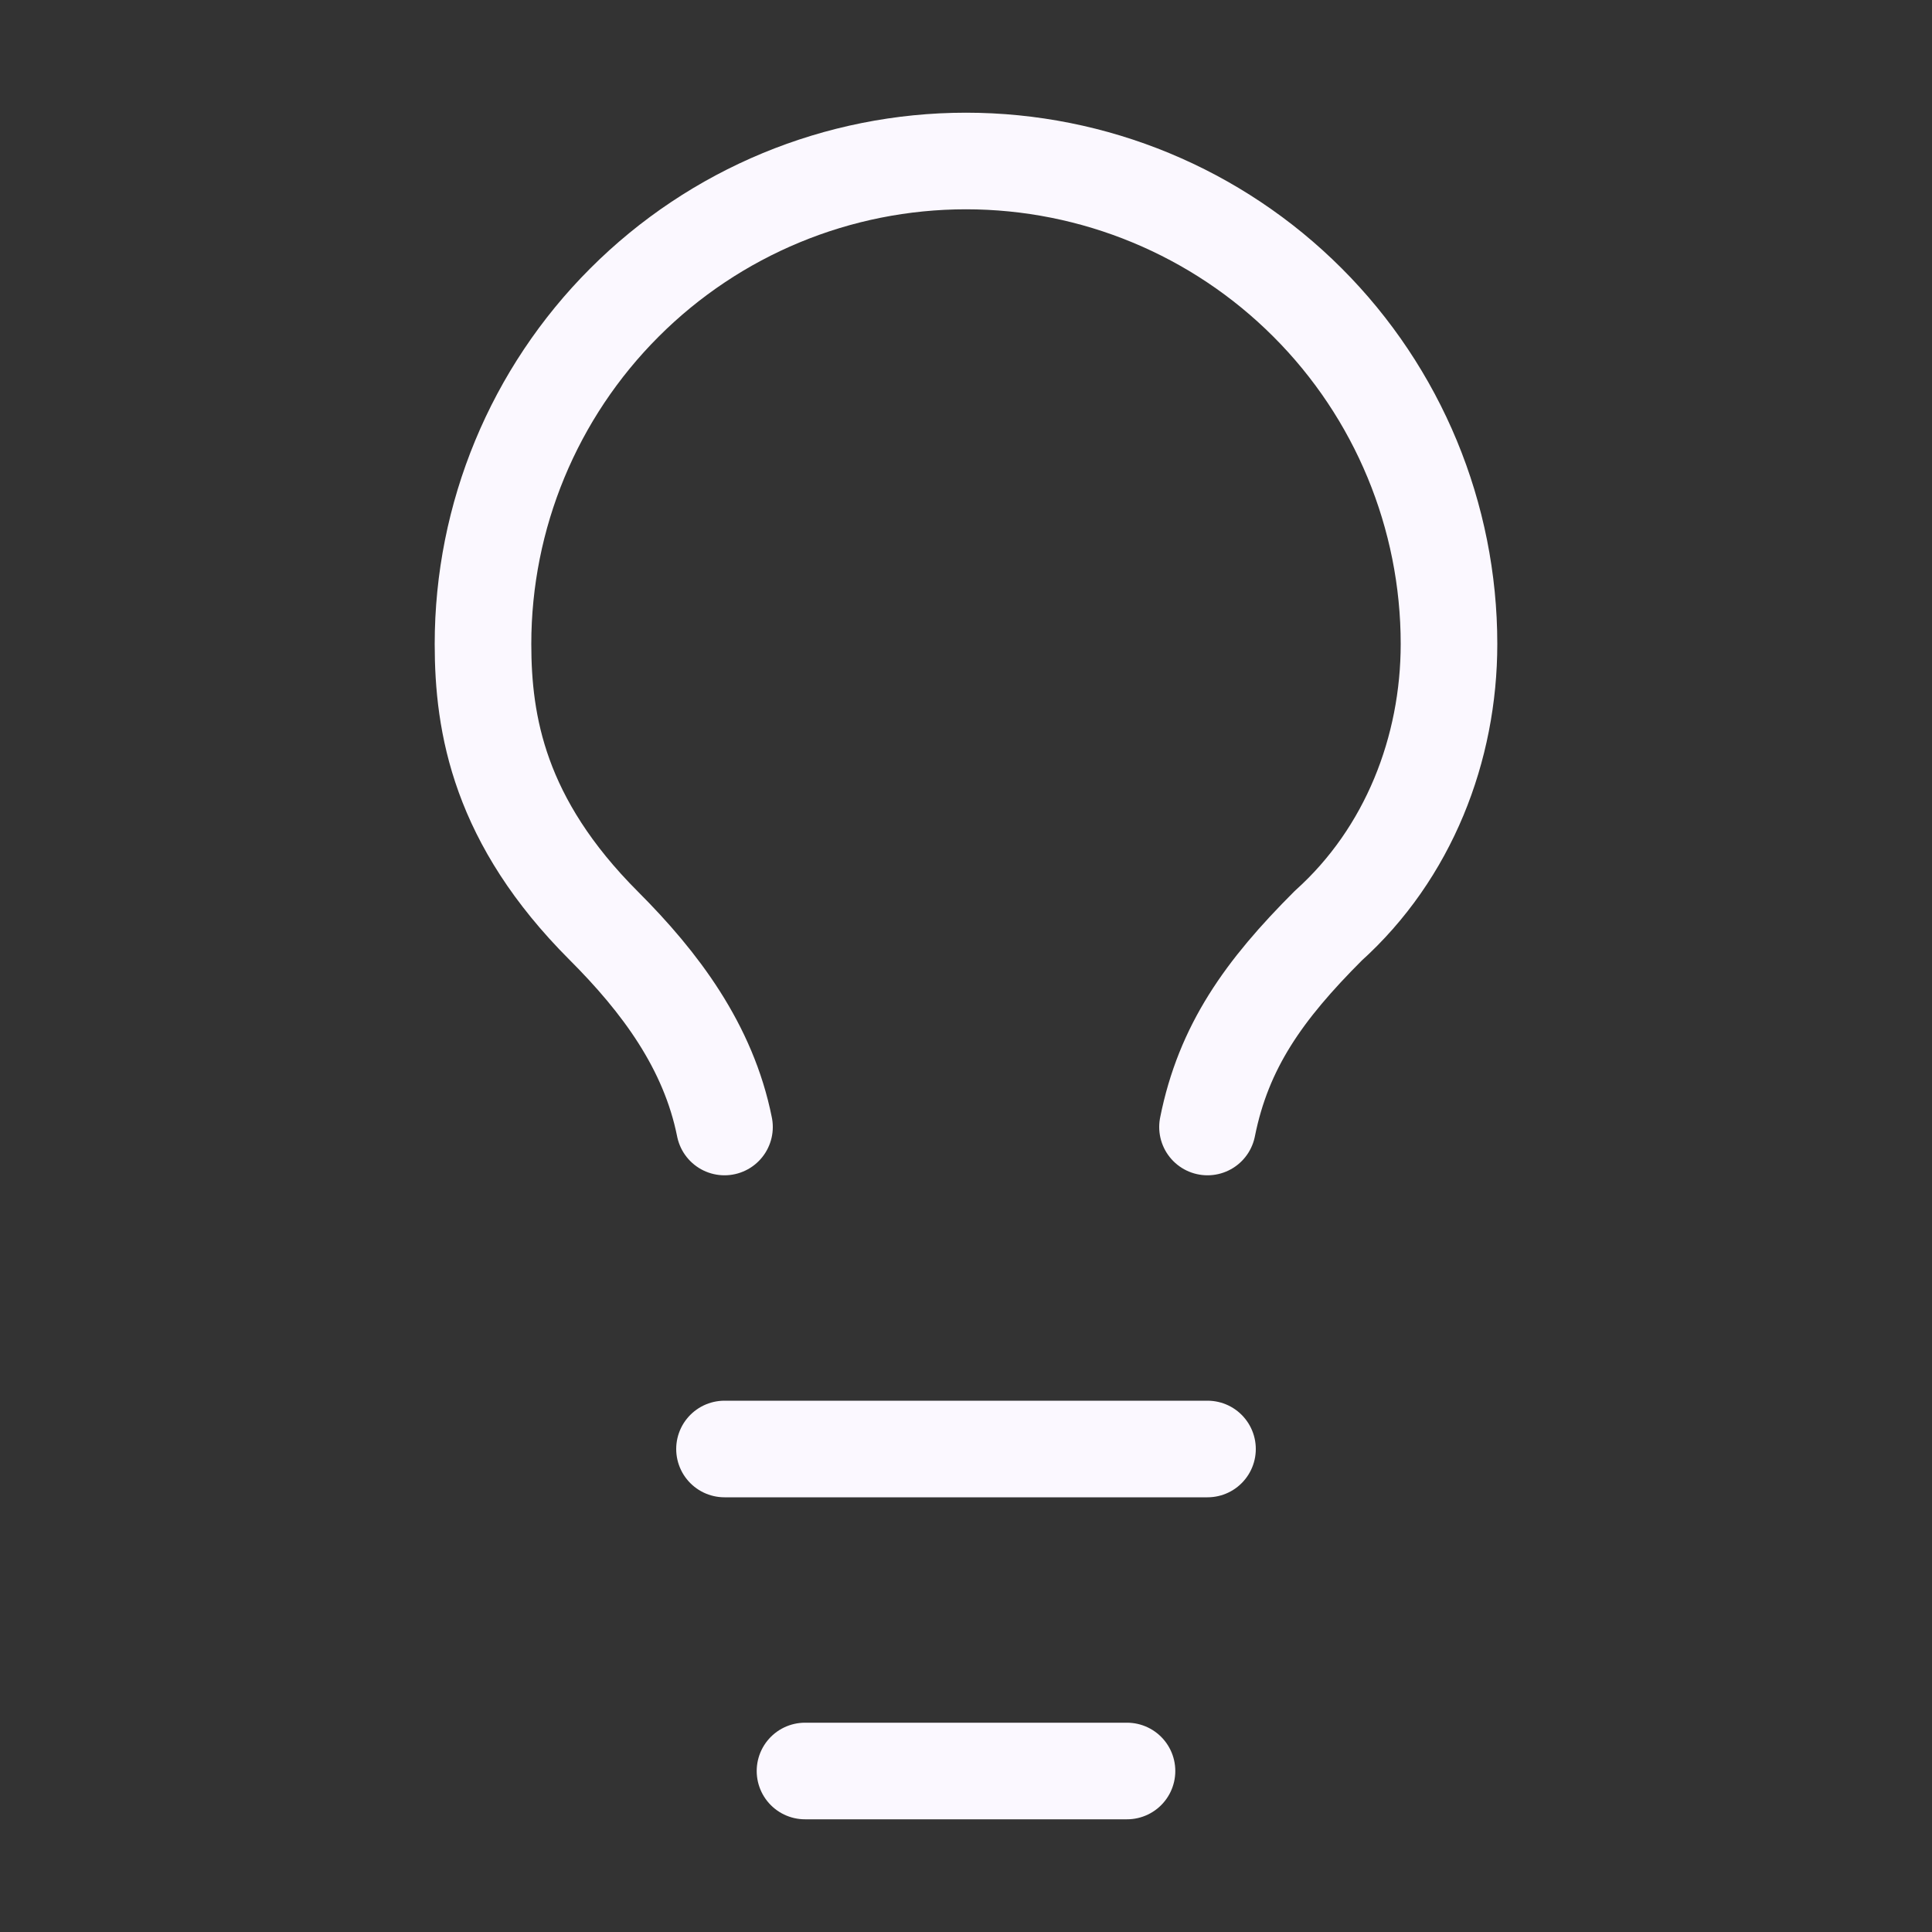 <svg width="30" height="30" viewBox="0 0 30 30" fill="none" xmlns="http://www.w3.org/2000/svg">
<rect x="0" y="0" width="30" height="30" fill="#333333" stroke="none"/>
<path d="M18.75 17.5C19 16.25 19.625 15.375 20.625 14.375C21.875 13.25 22.5 11.625 22.5 10C22.5 8.011 21.71 6.103 20.303 4.697C18.897 3.29 16.989 2.5 15 2.5C13.011 2.5 11.103 3.29 9.697 4.697C8.29 6.103 7.5 8.011 7.5 10C7.5 11.25 7.75 12.75 9.375 14.375C10.25 15.25 11 16.25 11.25 17.5" stroke="#FBF8FF" stroke-width="1.5" stroke-linecap="round" stroke-linejoin="round"/>
<path d="M11.25 22.5H18.75" stroke="#FBF8FF" stroke-width="1.5" stroke-linecap="round" stroke-linejoin="round"/>
<path d="M12.5 27.5H17.5" stroke="#FBF8FF" stroke-width="1.5" stroke-linecap="round" stroke-linejoin="round"/>
</svg>
